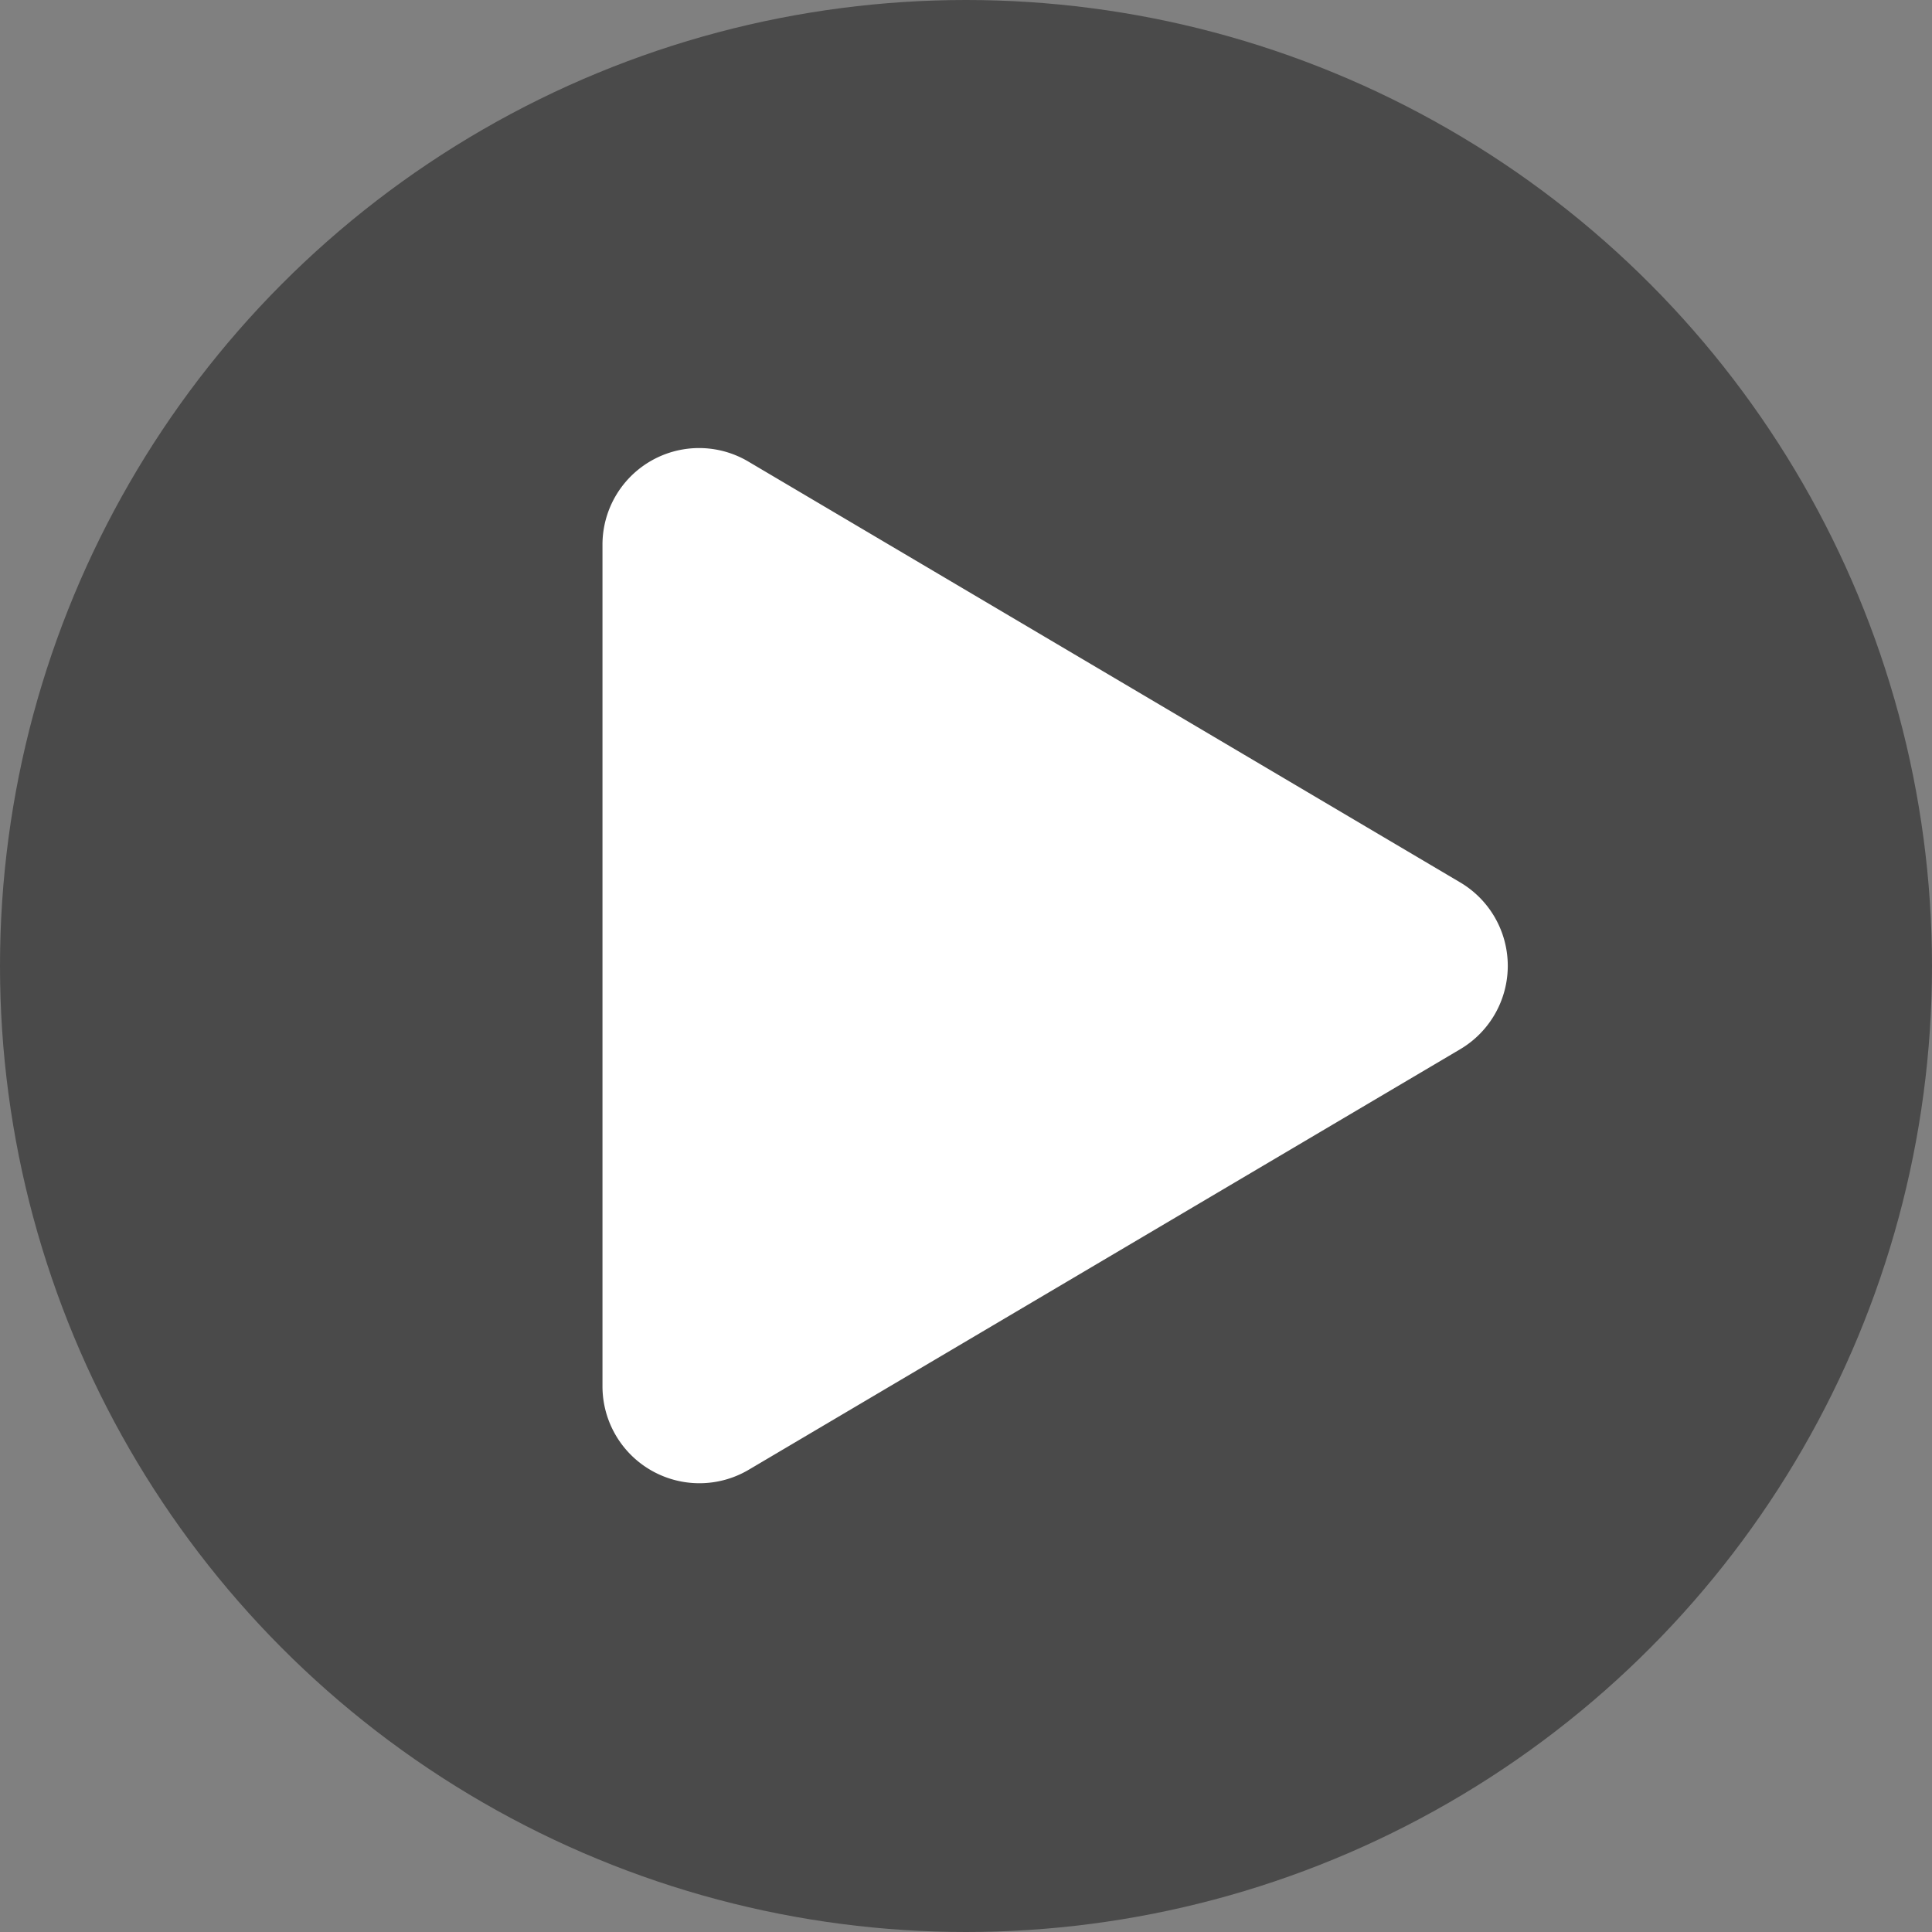 <svg id="play" xmlns="http://www.w3.org/2000/svg" width="64" height="64" viewBox="0 0 64 64">
  <rect x="0" y="0" width="64" height="64" fill="#808080" stroke="none"/>
  <circle id="Ellipse_22" data-name="Ellipse 22" cx="32" cy="32" r="32" fill="rgba(20,20,20,0.49)" opacity="0.997"/>
  <path id="Icon_awesome-play" data-name="Icon awesome-play" d="M28.413,14.374,4.847.442A3.2,3.2,0,0,0,0,3.207V31.064a3.211,3.211,0,0,0,4.847,2.765L28.413,19.9A3.21,3.21,0,0,0,28.413,14.374Z" transform="translate(19.958 14.857)" fill="#fff"/>
</svg>
